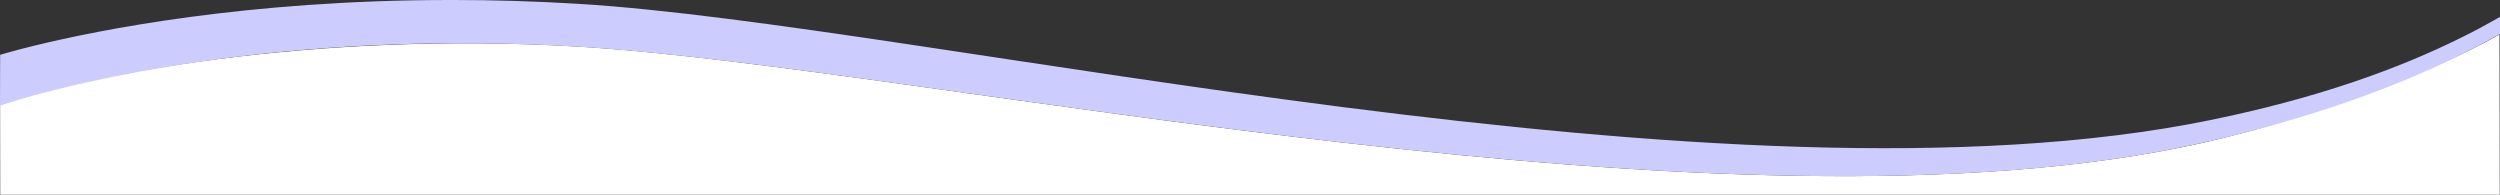 <svg enable-background="new 0 0 1920.6 149.6" height="149.6" viewBox="0 0 1920.6 149.6" width="1920.6" xmlns="http://www.w3.org/2000/svg"><rect x="0" y="0" width="1920.6" height="149.6" fill="#333333" stroke="none"/><path d="m1693.1 109.5c-365.4 82.5-980.8-57.6-1248.8-73.7-206.6-12.3-384.2 23-444.2 44.9l.1 68.9h1920.2l-.2-123.1c-51.6 29.3-143.6 64.1-227.1 83z" fill="#fff"/><path d="m1892.4 28.1c-50.3 25.2-113.8 47.7-194.1 64.1-372.7 76.6-986.9-73.3-1254.8-89.3-33-2-64.6-2.9-94.6-2.9h-4.8c-155 .2-268.2 23-317.4 35-15.1 3.7-24.2 6.4-26.6 7.1l-.1 39s9.3-3.2 26.7-8c58.9-16 211.1-49.6 417.7-37.2 267.9 16 884.8 156.2 1248.7 73.6 82.8-18.8 148-42.7 199.3-68.4 9.9-5 19.3-10 28.2-15v-13.1c-8.9 5.1-18.3 10.2-28.2 15.1z" fill="#ccf"/></svg>
